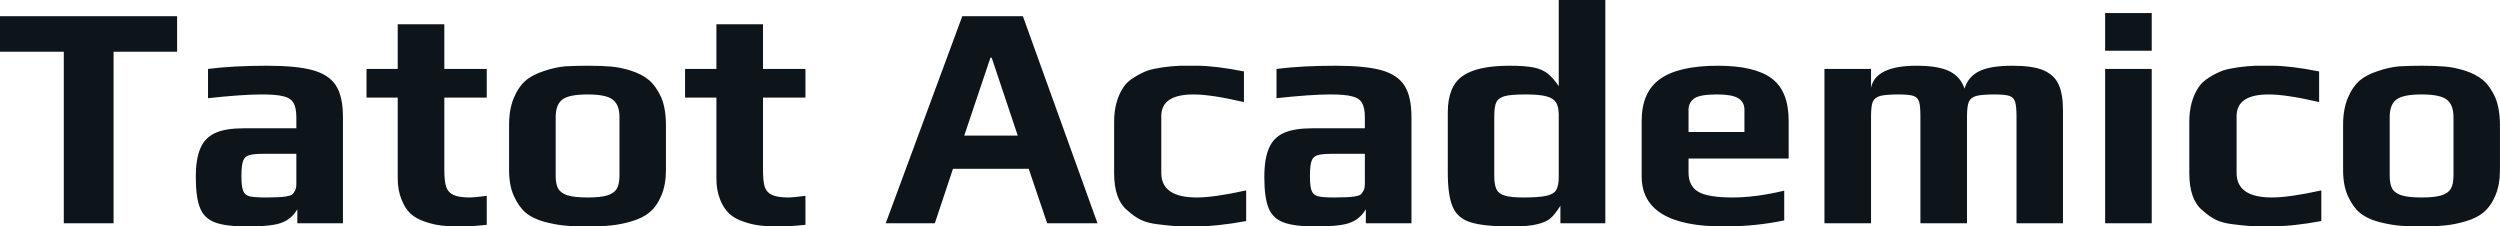 <svg fill="#0d141a" viewBox="0 0 180.274 16.33" height="100%" width="100%" xmlns="http://www.w3.org/2000/svg"><path preserveAspectRatio="none" d="M4.60 16.10L4.60 3.73L0 3.73L0 1.17L12.77 1.17L12.77 3.73L8.19 3.73L8.19 16.10L4.60 16.10ZM17.85 16.33Q16.28 16.33 15.51 16.04Q14.74 15.76 14.43 15.01Q14.12 14.26 14.12 12.77L14.12 12.77Q14.12 11.43 14.46 10.67Q14.79 9.91 15.54 9.58Q16.28 9.25 17.60 9.25L17.60 9.25L21.37 9.25L21.37 8.49Q21.37 7.77 21.17 7.43Q20.98 7.08 20.46 6.95Q19.94 6.81 18.91 6.81L18.91 6.81Q17.48 6.81 15.00 7.08L15.00 7.08L15.00 4.97Q16.81 4.74 19.25 4.74L19.25 4.74Q21.39 4.74 22.55 5.06Q23.71 5.38 24.22 6.16Q24.73 6.95 24.73 8.44L24.73 8.44L24.73 16.10L21.44 16.10L21.44 15.09Q21.05 15.76 20.38 16.03L20.38 16.03Q19.71 16.33 17.85 16.33L17.85 16.33ZM19.16 14.24Q20.17 14.24 20.61 14.17L20.61 14.17Q20.93 14.12 21.06 14.03Q21.18 13.94 21.28 13.73L21.28 13.73Q21.37 13.57 21.37 13.25L21.37 13.25L21.37 11.09L19.07 11.09Q18.29 11.09 17.96 11.19Q17.64 11.29 17.53 11.60Q17.41 11.91 17.41 12.70L17.41 12.70Q17.41 13.46 17.53 13.75Q17.64 14.05 17.97 14.15Q18.31 14.24 19.16 14.24L19.16 14.24ZM33.23 16.33Q32.38 16.33 31.81 16.26Q31.23 16.19 30.66 15.99L30.66 15.99Q30.02 15.78 29.61 15.41Q29.21 15.04 28.96 14.40L28.96 14.40Q28.68 13.73 28.68 12.86L28.68 12.86L28.68 7.04L26.43 7.04L26.43 4.97L28.68 4.97L28.68 1.75L32.04 1.75L32.04 4.97L35.10 4.97L35.10 7.04L32.04 7.04L32.04 12.28Q32.04 13.09 32.18 13.49Q32.32 13.89 32.71 14.06Q33.10 14.24 33.90 14.24L33.90 14.24Q34.22 14.24 35.10 14.12L35.10 14.12L35.10 16.21Q34.02 16.33 33.23 16.33L33.23 16.33ZM42.37 16.33Q41.33 16.33 40.66 16.26Q40.00 16.19 39.24 15.99L39.24 15.99Q38.41 15.76 37.90 15.33Q37.40 14.90 37.05 14.12L37.05 14.12Q36.71 13.36 36.71 12.28L36.71 12.28L36.71 8.99Q36.71 7.89 37.05 7.06Q37.40 6.23 37.95 5.77L37.95 5.77Q38.43 5.38 39.23 5.12Q40.02 4.85 40.78 4.78L40.78 4.78Q41.65 4.74 42.37 4.74L42.37 4.74Q43.42 4.74 44.06 4.80Q44.69 4.85 45.45 5.08L45.45 5.08Q46.28 5.34 46.79 5.77Q47.31 6.21 47.68 7.02L47.68 7.02Q48.02 7.84 48.02 8.99L48.02 8.99L48.02 12.28Q48.02 13.32 47.69 14.10Q47.36 14.88 46.83 15.32L46.83 15.32Q46.37 15.71 45.57 15.95Q44.78 16.19 44.02 16.26L44.02 16.26Q43.33 16.33 42.37 16.33L42.37 16.33ZM42.37 14.24Q43.31 14.24 43.79 14.09Q44.28 13.94 44.47 13.62Q44.67 13.29 44.67 12.67L44.67 12.67L44.67 8.46Q44.67 7.54 44.18 7.18Q43.70 6.81 42.37 6.81L42.37 6.81Q41.03 6.81 40.55 7.18Q40.07 7.54 40.07 8.46L40.07 8.46L40.07 12.67Q40.07 13.29 40.26 13.62Q40.46 13.94 40.94 14.09Q41.42 14.24 42.37 14.24L42.37 14.24ZM56.21 16.33Q55.36 16.33 54.79 16.26Q54.21 16.19 53.64 15.99L53.64 15.99Q52.99 15.78 52.59 15.41Q52.19 15.04 51.93 14.40L51.93 14.40Q51.66 13.73 51.66 12.86L51.66 12.86L51.66 7.04L49.40 7.04L49.40 4.97L51.66 4.97L51.66 1.75L55.02 1.75L55.02 4.97L58.08 4.97L58.08 7.04L55.02 7.04L55.02 12.28Q55.02 13.09 55.15 13.49Q55.29 13.89 55.68 14.06Q56.07 14.24 56.88 14.24L56.88 14.24Q57.20 14.24 58.08 14.12L58.08 14.12L58.08 16.21Q56.99 16.33 56.21 16.33L56.21 16.33ZM63.87 16.10L69.39 1.17L73.76 1.17L79.14 16.10L75.51 16.10L74.18 12.17L68.72 12.17L67.41 16.10L63.87 16.10ZM69.53 9.78L73.39 9.78L71.51 4.16L71.42 4.16L69.53 9.78ZM86.09 16.33Q85.22 16.33 84.71 16.30Q84.20 16.26 83.47 16.17L83.47 16.17Q82.73 16.08 82.26 15.85Q81.79 15.62 81.28 15.16L81.28 15.16Q80.34 14.38 80.34 12.49L80.34 12.49L80.34 8.79Q80.34 7.27 81.03 6.26L81.03 6.26Q81.28 5.89 81.78 5.58Q82.27 5.27 82.78 5.08L82.78 5.08Q83.19 4.95 83.88 4.85Q84.57 4.76 85.10 4.74L85.10 4.74L86.32 4.74Q87.61 4.74 89.70 5.15L89.70 5.15L89.70 7.36Q87.33 6.81 86.07 6.81L86.07 6.81Q83.74 6.81 83.74 8.37L83.74 8.37L83.74 12.47Q83.74 14.24 86.30 14.24L86.30 14.24Q87.54 14.24 89.86 13.73L89.86 13.73L89.86 15.94Q87.77 16.33 86.09 16.33L86.09 16.33ZM94.90 16.33Q93.33 16.33 92.56 16.04Q91.79 15.76 91.48 15.01Q91.17 14.26 91.17 12.77L91.17 12.77Q91.17 11.43 91.51 10.67Q91.84 9.91 92.59 9.58Q93.33 9.25 94.65 9.25L94.65 9.25L98.42 9.25L98.42 8.49Q98.42 7.77 98.22 7.43Q98.03 7.08 97.51 6.95Q96.99 6.81 95.96 6.81L95.96 6.81Q94.53 6.81 92.05 7.08L92.05 7.08L92.05 4.97Q93.86 4.74 96.30 4.74L96.30 4.74Q98.44 4.74 99.60 5.06Q100.76 5.38 101.27 6.16Q101.78 6.95 101.78 8.44L101.78 8.44L101.78 16.10L98.49 16.10L98.49 15.09Q98.09 15.76 97.43 16.03L97.43 16.03Q96.76 16.33 94.90 16.33L94.90 16.33ZM96.21 14.24Q97.22 14.24 97.66 14.17L97.66 14.17Q97.98 14.12 98.11 14.03Q98.23 13.94 98.33 13.73L98.33 13.73Q98.42 13.57 98.42 13.25L98.42 13.25L98.42 11.09L96.12 11.09Q95.34 11.09 95.01 11.19Q94.69 11.29 94.58 11.60Q94.46 11.91 94.46 12.70L94.46 12.70Q94.46 13.46 94.58 13.75Q94.69 14.05 95.02 14.15Q95.36 14.24 96.21 14.24L96.21 14.24ZM109.00 16.33Q107.02 16.33 106.08 16.04Q105.13 15.76 104.77 14.95Q104.40 14.15 104.40 12.44L104.40 12.44L104.40 8.10Q104.40 6.26 105.44 5.50Q106.49 4.74 108.84 4.74L108.84 4.74Q109.94 4.74 110.57 4.86Q111.20 4.99 111.60 5.30Q111.99 5.61 112.40 6.21L112.40 6.21L112.40 0L115.76 0L115.76 16.10L112.52 16.10L112.52 14.84Q112.10 15.50 111.77 15.77Q111.44 16.03 110.84 16.17L110.84 16.17Q110.22 16.33 109.00 16.33L109.00 16.33ZM109.85 14.24Q110.97 14.24 111.50 14.12Q112.03 14.01 112.22 13.70Q112.40 13.39 112.40 12.77L112.40 12.77L112.40 8.28Q112.40 7.71 112.21 7.39Q112.01 7.08 111.52 6.95Q111.02 6.81 110.03 6.81L110.03 6.81Q108.97 6.81 108.51 6.93Q108.05 7.06 107.90 7.37Q107.75 7.68 107.75 8.40L107.75 8.40L107.75 12.65Q107.75 13.29 107.90 13.63Q108.05 13.96 108.49 14.10Q108.93 14.24 109.85 14.24L109.85 14.24ZM124.29 16.33Q118.38 16.33 118.38 12.72L118.38 12.72L118.38 8.72Q118.38 6.62 119.73 5.68Q121.07 4.74 123.88 4.74L123.88 4.74Q126.52 4.74 127.75 5.65Q128.98 6.56 128.98 8.72L128.98 8.72L128.98 11.43L121.76 11.43L121.76 12.44Q121.76 13.41 122.45 13.82Q123.14 14.24 124.94 14.24L124.94 14.24Q126.59 14.24 128.66 13.75L128.66 13.75L128.66 15.89Q126.61 16.33 124.29 16.33L124.29 16.33ZM121.76 9.52L125.79 9.52L125.79 7.91Q125.79 7.36 125.34 7.08Q124.89 6.81 123.83 6.81L123.83 6.81Q122.61 6.81 122.20 7.08L122.20 7.08Q121.76 7.38 121.76 7.91L121.76 7.91L121.76 9.52ZM131.56 16.10L131.56 4.97L134.92 4.97L134.92 6.33Q135.24 4.74 138.21 4.74L138.21 4.74Q139.77 4.74 140.58 5.14Q141.38 5.54 141.66 6.39L141.66 6.39Q141.93 5.52 142.73 5.13Q143.52 4.74 145.13 4.74L145.13 4.74Q146.58 4.74 147.36 5.07Q148.14 5.41 148.45 6.10Q148.76 6.79 148.76 7.94L148.76 7.94L148.76 16.10L145.41 16.10L145.41 8.40Q145.41 7.66 145.31 7.35Q145.22 7.04 144.91 6.92Q144.60 6.81 143.84 6.81L143.84 6.81Q142.90 6.81 142.50 6.92Q142.09 7.04 141.97 7.35Q141.84 7.66 141.84 8.40L141.84 8.40L141.84 16.10L138.48 16.10L138.48 8.40Q138.48 7.66 138.39 7.35Q138.30 7.04 137.99 6.92Q137.68 6.81 136.92 6.81L136.92 6.81Q135.98 6.81 135.57 6.92Q135.17 7.04 135.04 7.35Q134.92 7.66 134.92 8.40L134.92 8.40L134.92 16.10L131.56 16.10ZM151.80 3.66L151.80 0.94L155.16 0.94L155.16 3.66L151.80 3.66ZM151.80 16.10L151.80 4.97L155.16 4.97L155.16 16.10L151.80 16.10ZM163.62 16.33Q162.75 16.33 162.24 16.30Q161.74 16.26 161.00 16.17L161.00 16.17Q160.26 16.08 159.79 15.85Q159.32 15.62 158.81 15.16L158.81 15.16Q157.87 14.38 157.87 12.49L157.87 12.49L157.87 8.79Q157.87 7.27 158.56 6.26L158.56 6.26Q158.81 5.89 159.31 5.58Q159.80 5.27 160.31 5.08L160.31 5.08Q160.72 4.95 161.41 4.85Q162.10 4.76 162.63 4.74L162.63 4.74L163.85 4.74Q165.14 4.74 167.23 5.15L167.23 5.15L167.23 7.36Q164.86 6.81 163.60 6.81L163.60 6.81Q161.28 6.81 161.28 8.37L161.28 8.37L161.28 12.47Q161.28 14.24 163.83 14.24L163.83 14.24Q165.07 14.24 167.39 13.73L167.39 13.73L167.39 15.94Q165.30 16.33 163.62 16.33L163.62 16.33ZM174.62 16.33Q173.58 16.33 172.91 16.26Q172.25 16.19 171.49 15.99L171.49 15.99Q170.66 15.76 170.15 15.33Q169.65 14.90 169.30 14.12L169.30 14.12Q168.96 13.36 168.96 12.28L168.96 12.28L168.96 8.99Q168.96 7.89 169.30 7.06Q169.65 6.23 170.20 5.77L170.20 5.77Q170.68 5.38 171.48 5.12Q172.27 4.85 173.03 4.78L173.03 4.78Q173.90 4.74 174.62 4.74L174.62 4.74Q175.67 4.74 176.31 4.80Q176.94 4.85 177.70 5.08L177.70 5.08Q178.53 5.34 179.04 5.77Q179.56 6.21 179.93 7.02L179.93 7.02Q180.27 7.84 180.27 8.99L180.27 8.99L180.27 12.28Q180.27 13.32 179.94 14.10Q179.61 14.88 179.08 15.32L179.08 15.32Q178.62 15.71 177.82 15.95Q177.03 16.19 176.27 16.26L176.27 16.26Q175.58 16.33 174.62 16.33L174.62 16.33ZM174.62 14.24Q175.56 14.24 176.04 14.09Q176.53 13.94 176.72 13.62Q176.92 13.29 176.92 12.67L176.92 12.67L176.92 8.46Q176.92 7.54 176.43 7.18Q175.95 6.81 174.62 6.81L174.62 6.81Q173.28 6.81 172.80 7.18Q172.32 7.54 172.32 8.46L172.32 8.46L172.32 12.67Q172.32 13.29 172.51 13.62Q172.71 13.94 173.19 14.09Q173.67 14.24 174.62 14.24L174.62 14.24Z"></path></svg>